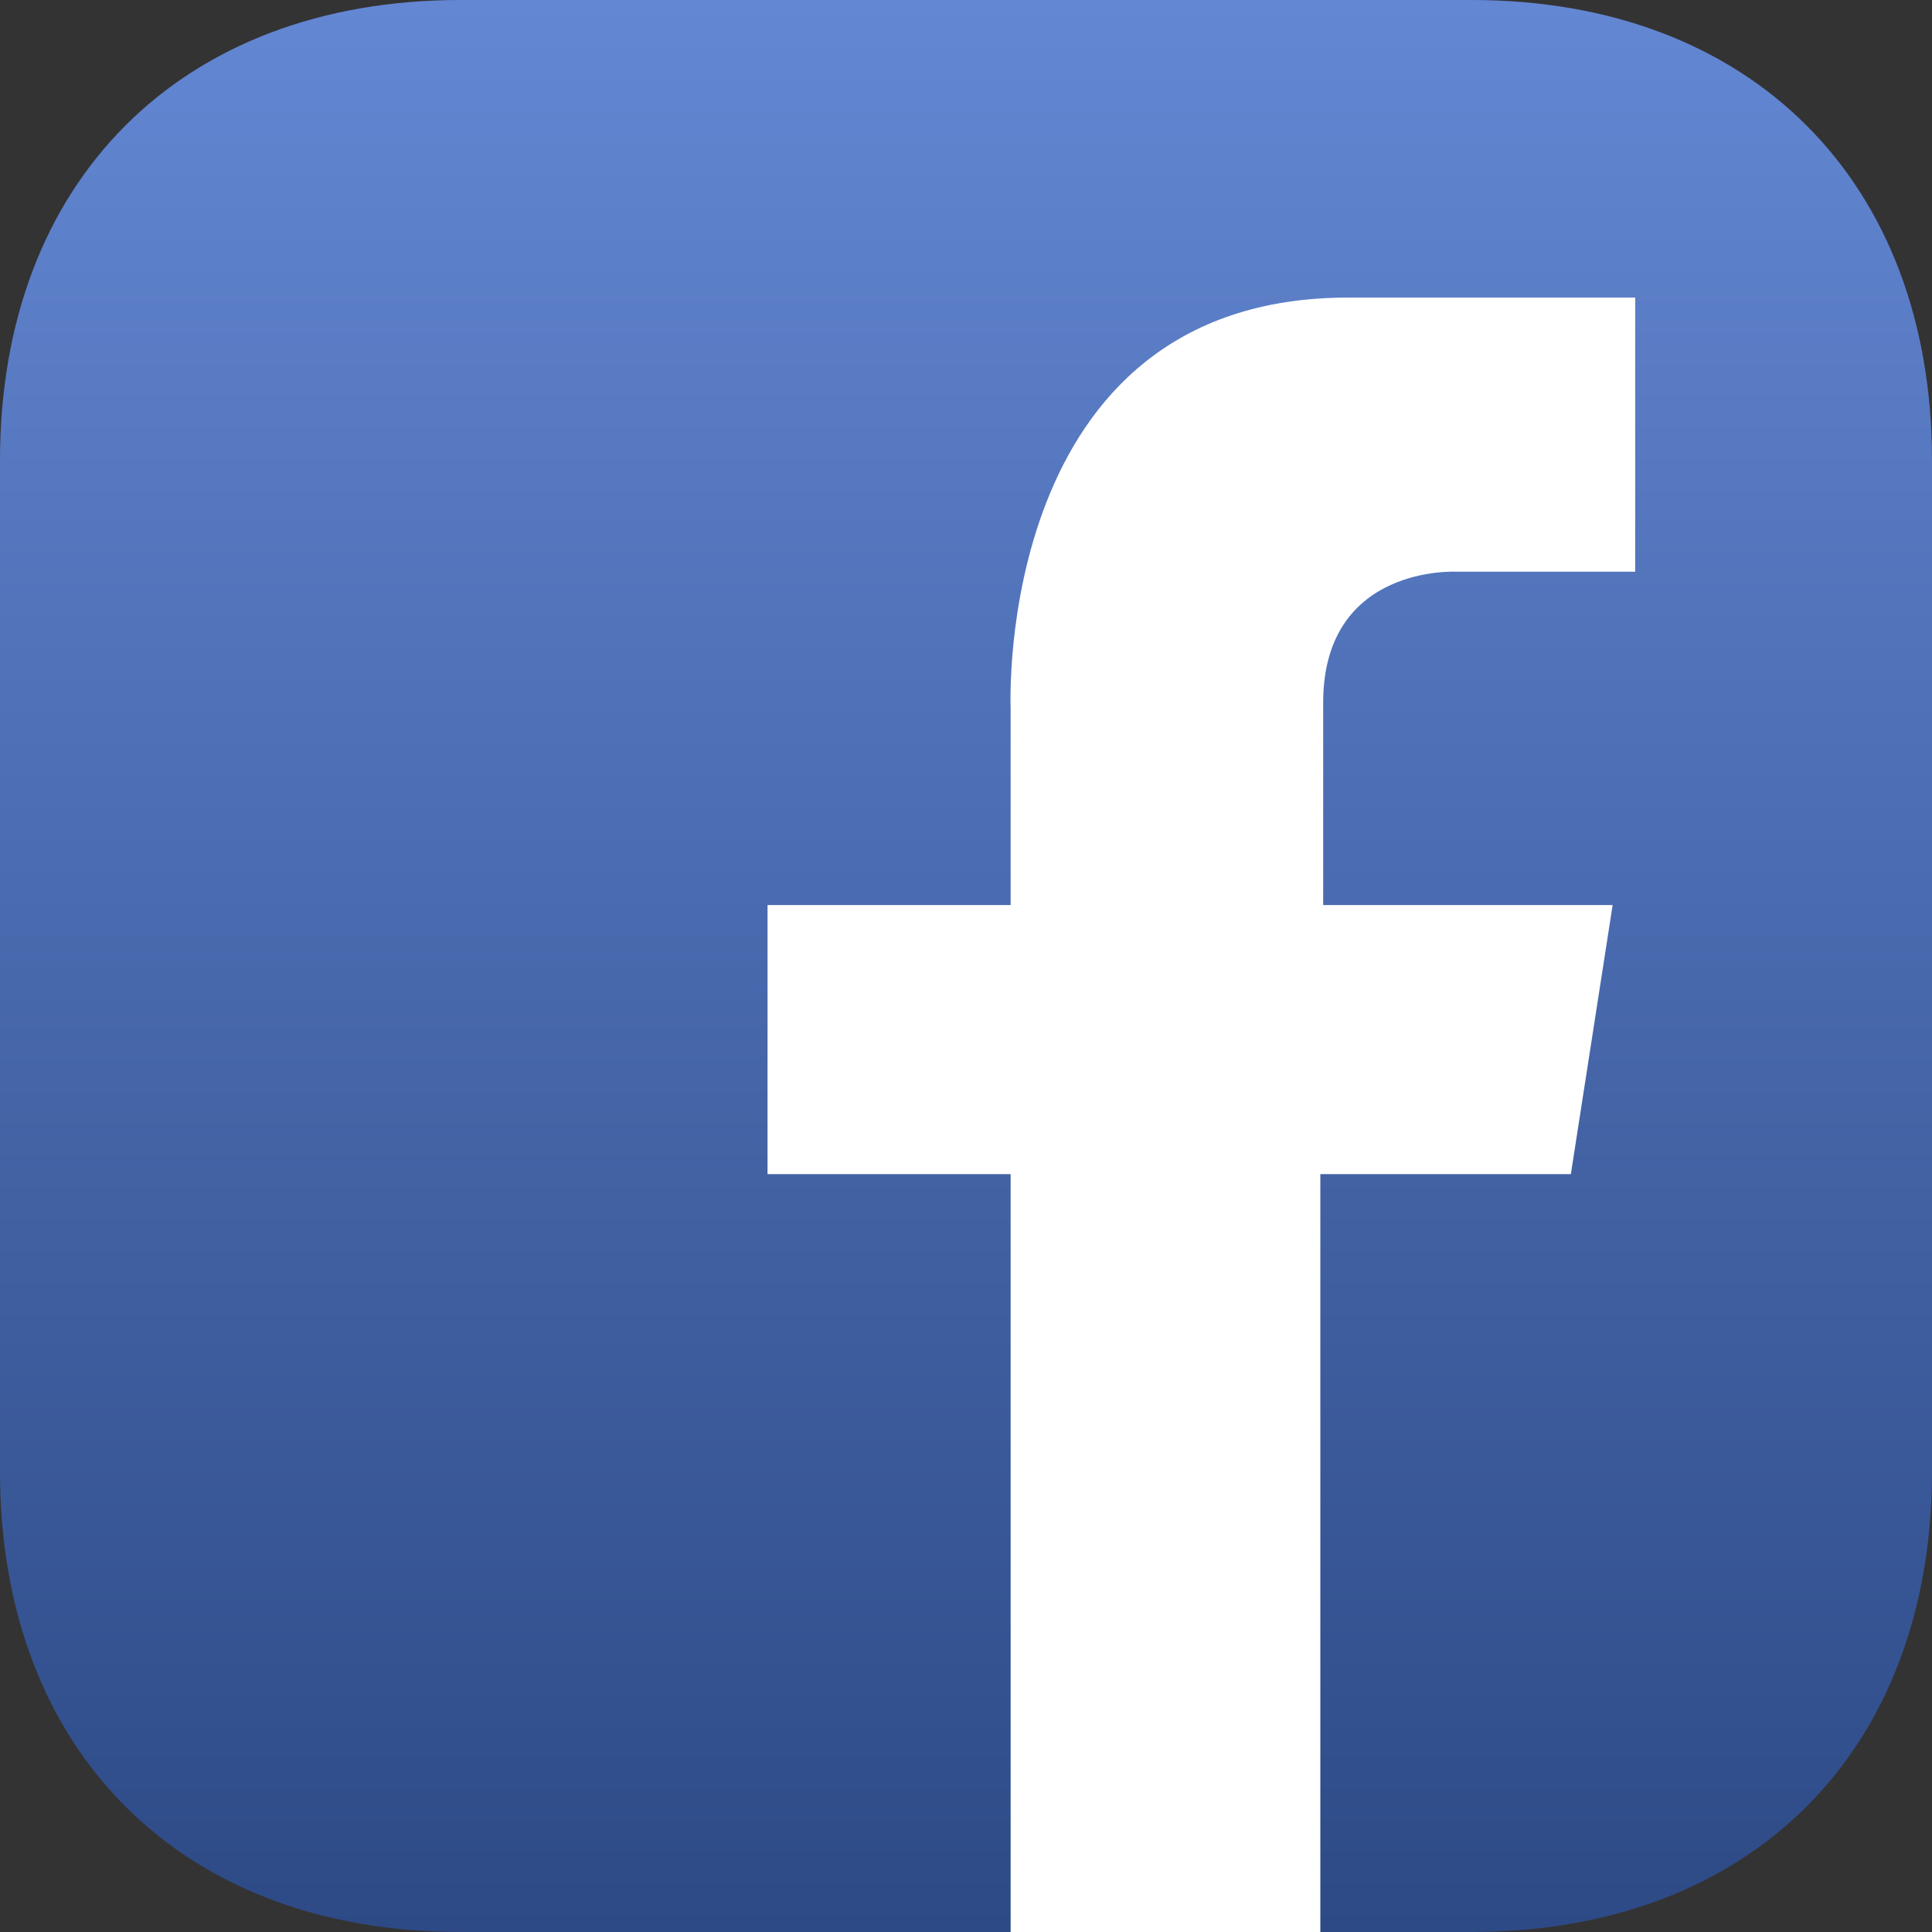 <svg width="40" height="40" viewBox="0 0 40 40" fill="none" xmlns="http://www.w3.org/2000/svg">
<rect x="0" y="0" width="40" height="40" fill="#333333" stroke="none"/>
<path fill-rule="evenodd" clip-rule="evenodd" d="M30.469 0C36.25 0 40 3.75 40 9.531V30.469C40 36.25 36.25 40 30.469 40H9.531C3.75 40 0 36.25 0 30.469V9.531C0 3.75 3.75 0 9.531 0H30.469Z" fill="url(#paint0_linear_691_606)"/>
<path fill-rule="evenodd" clip-rule="evenodd" d="M20.924 39.802V24.309H15.891V18.738H20.924V14.653C20.924 14.653 20.562 6.161 27.91 6.161H33.855V11.837H30.151C30.151 11.837 27.425 11.689 27.395 14.503V18.738H33.388L32.523 24.309H27.336V40H20.924V39.802Z" fill="white"/>
<defs>
<linearGradient id="paint0_linear_691_606" x1="0" y1="0" x2="0" y2="40" gradientUnits="userSpaceOnUse">
<stop stop-color="#6387D3"/>
<stop offset="1" stop-color="#2D4A86"/>
</linearGradient>
</defs>
</svg>
